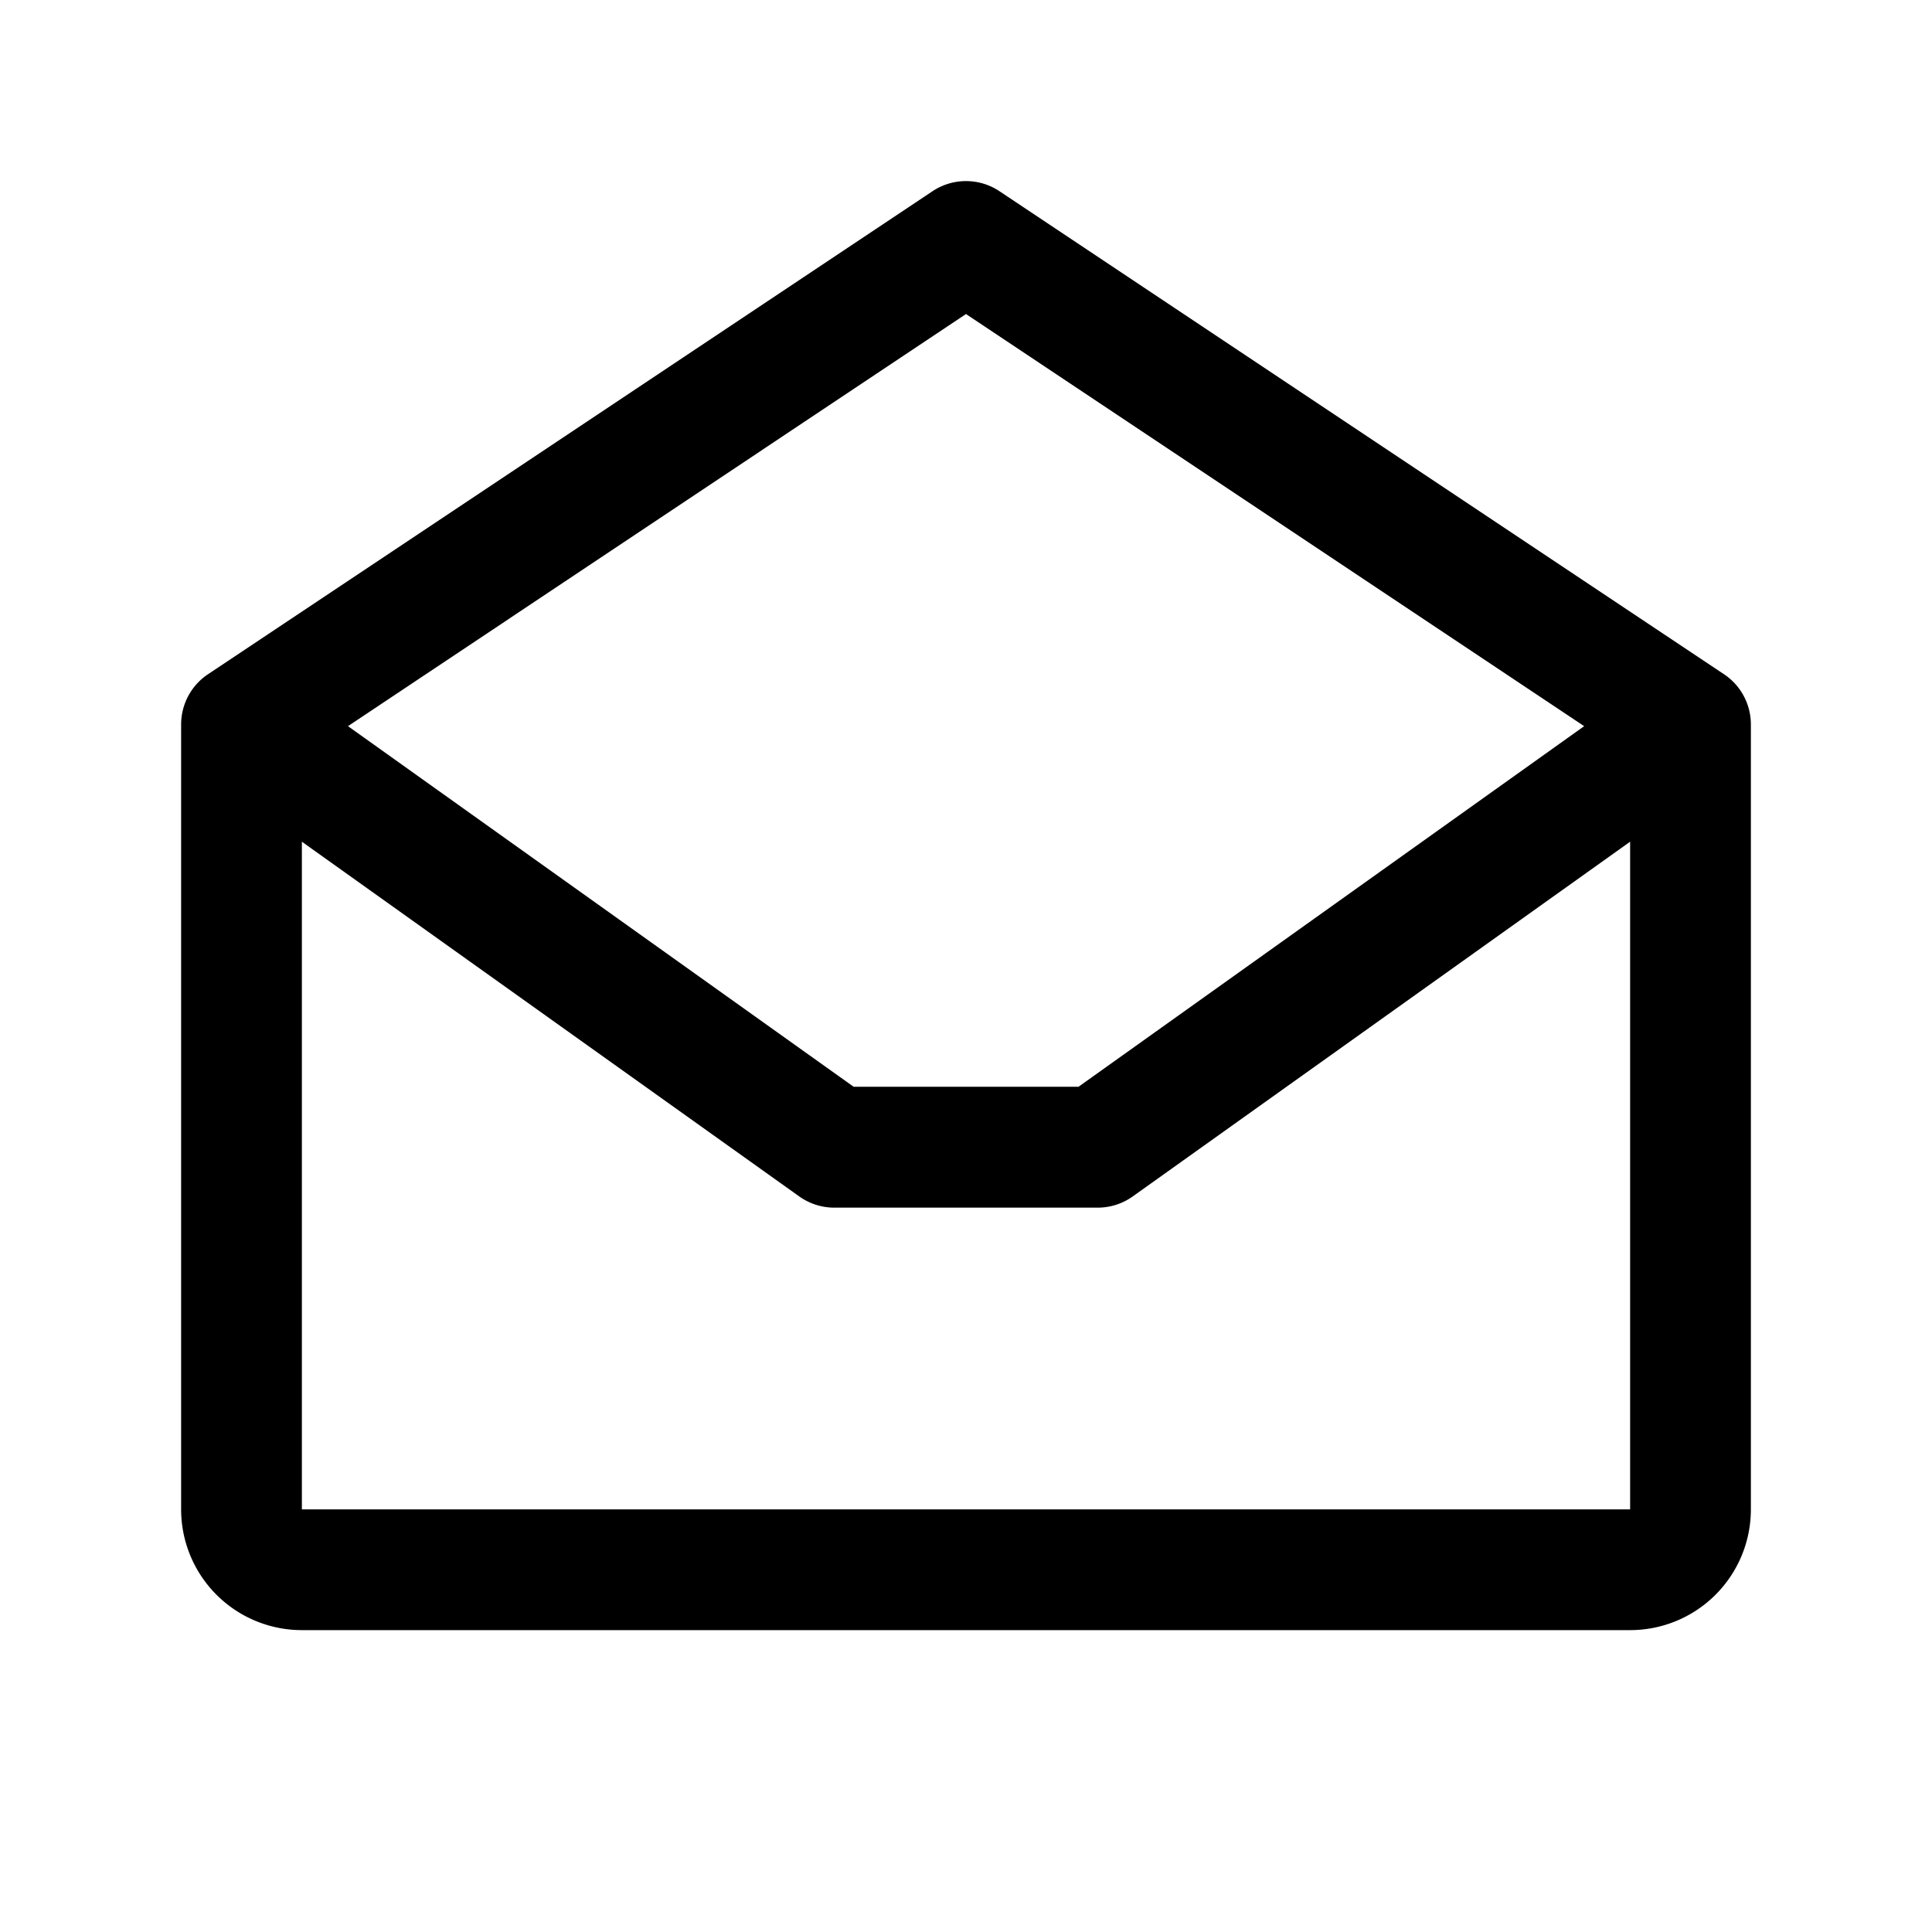 <svg xmlns="http://www.w3.org/2000/svg" viewBox="0 0 256 256" fill="currentColor"><path d="M228.44,89.34l-96-64a8,8,0,0,0-8.88,0l-96,64A8,8,0,0,0,24,96V200a16,16,0,0,0,16,16H216a16,16,0,0,0,16-16V96A8,8,0,0,0,228.44,89.34ZM128,41.61l81.91,54.61-67,47.78H113.11l-67-47.78ZM40,200V111.53l65.9,47a8,8,0,0,0,4.65,1.49h34.9a8,8,0,0,0,4.65-1.49l65.9-47V200Z"/></svg>
